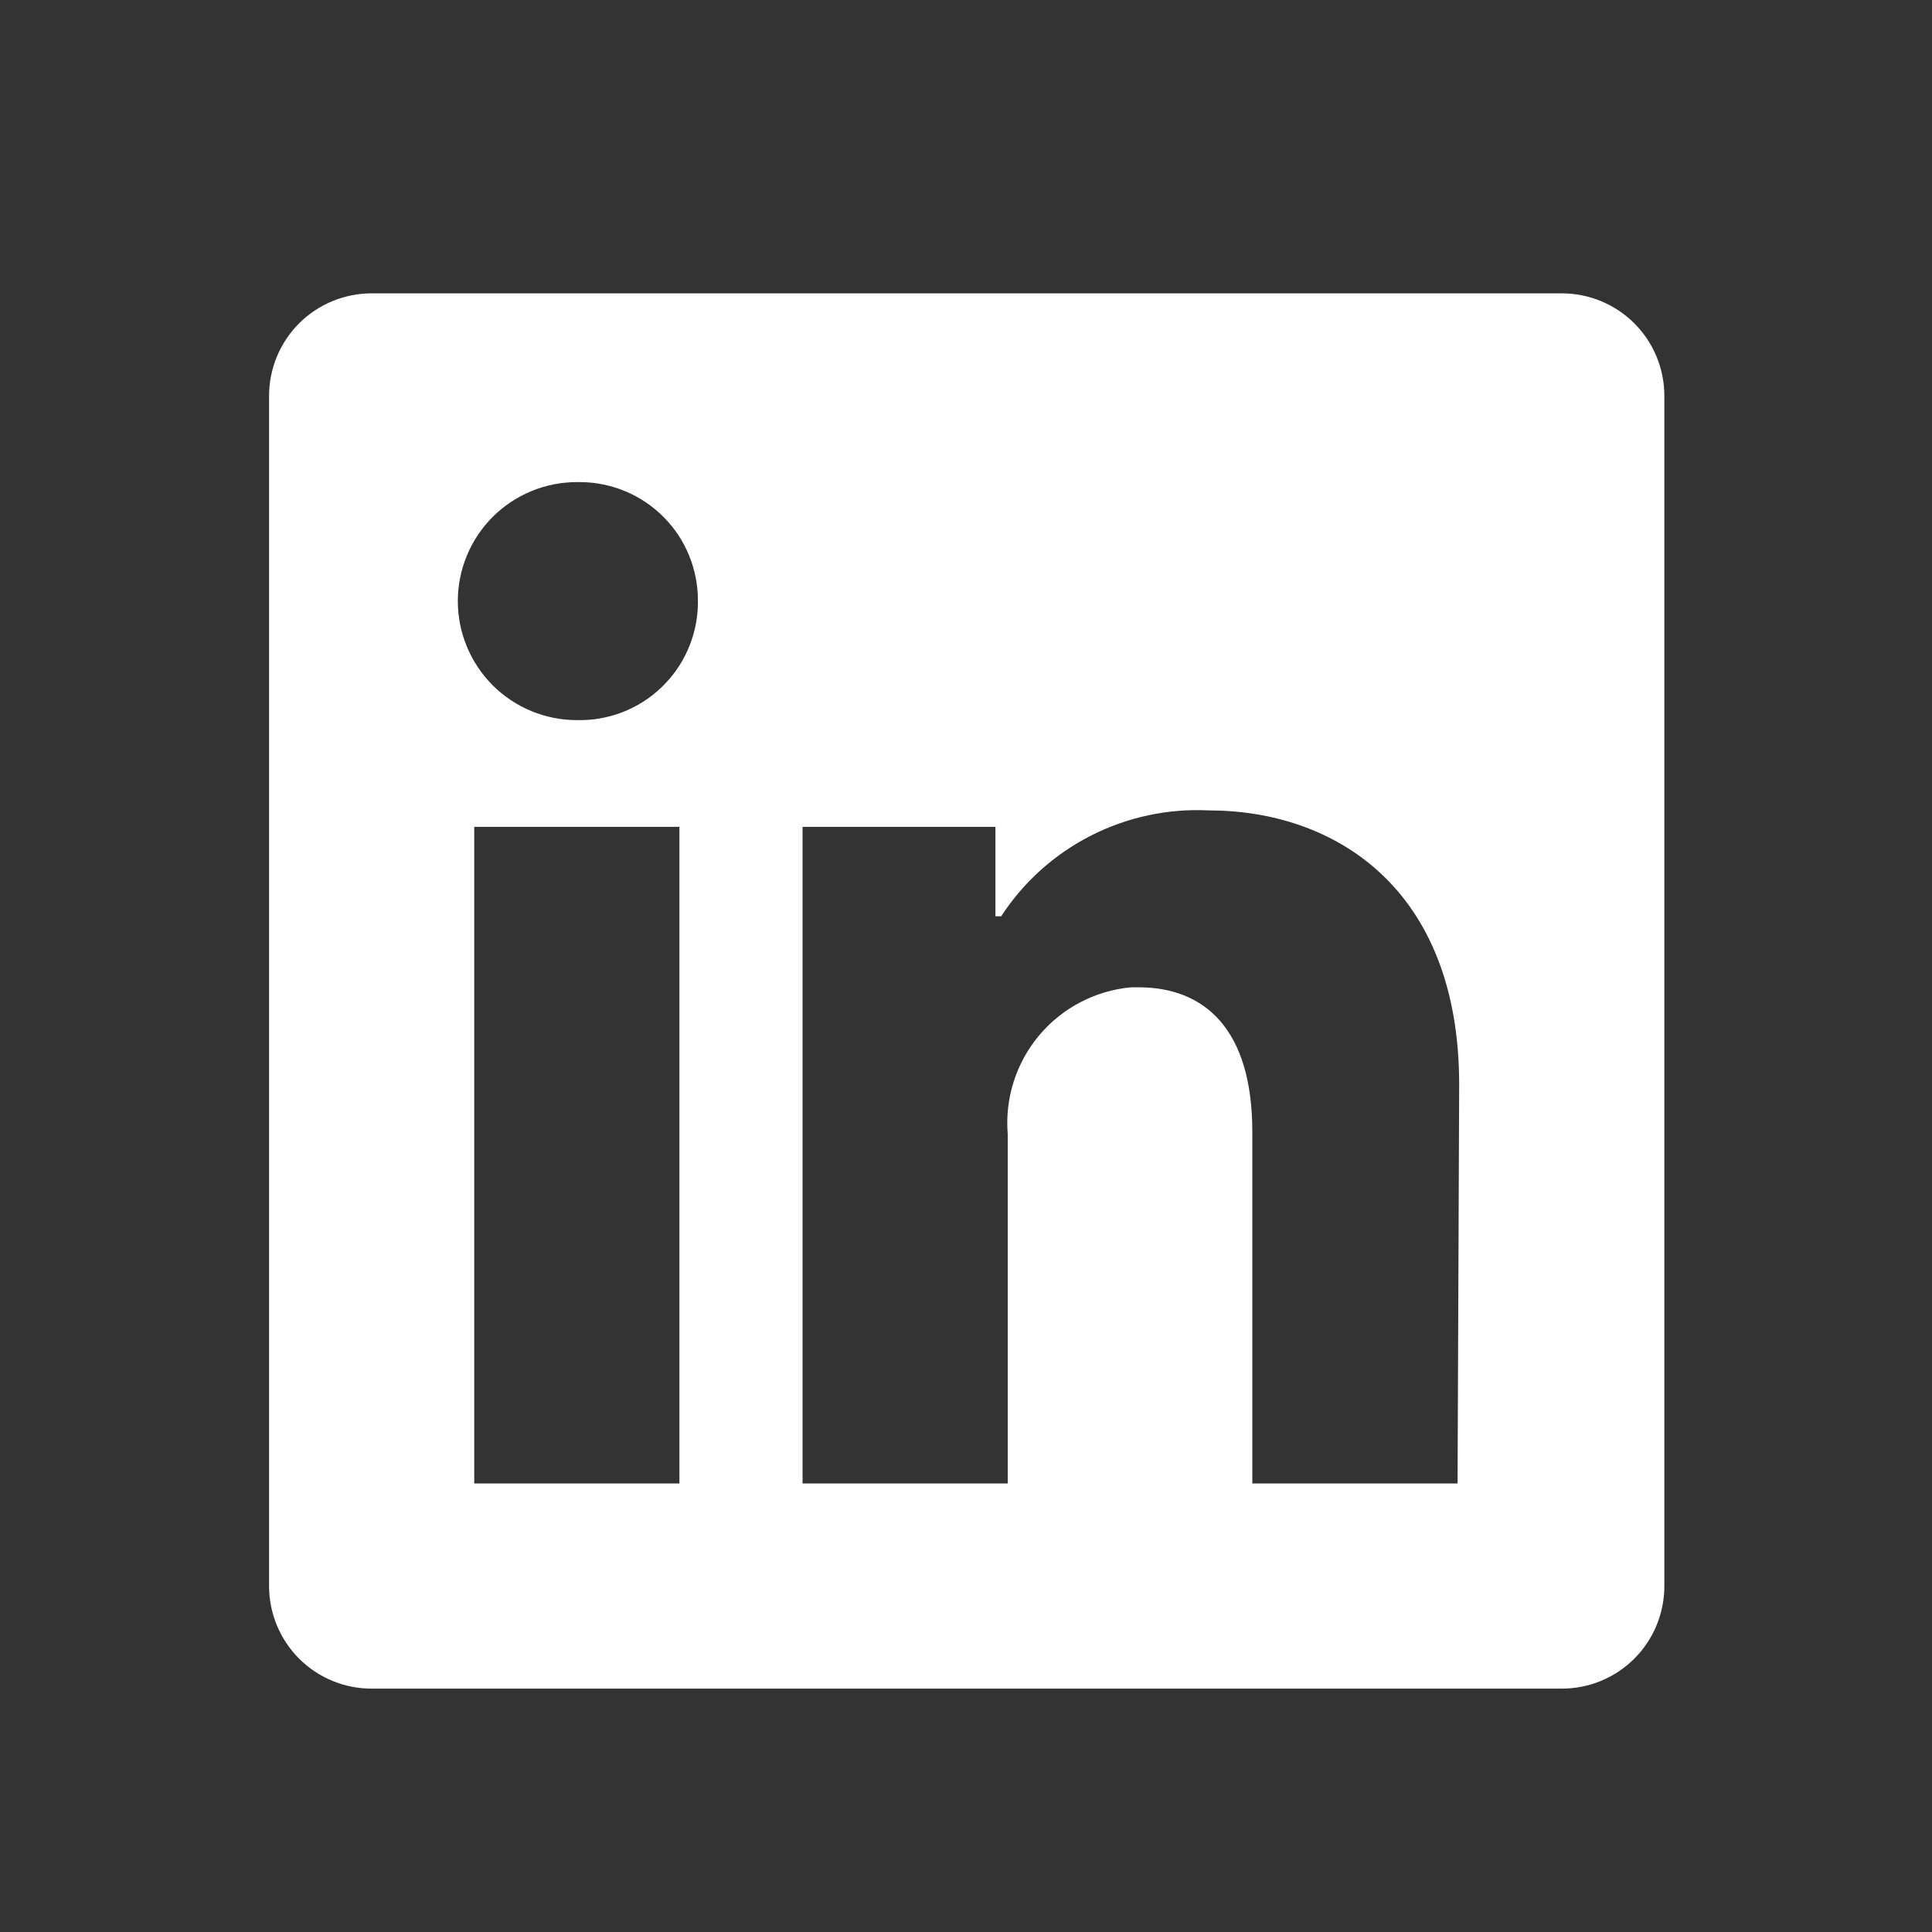 <svg width="30" height="30" viewBox="0 0 30 30" fill="none" xmlns="http://www.w3.org/2000/svg">
<rect x="0" y="0" width="30" height="30" fill="#333333" stroke="none"/>
<path d="M25.844 6.148V24.628C25.844 25.051 25.677 25.456 25.378 25.755C25.079 26.054 24.674 26.221 24.251 26.221H5.771C5.348 26.221 4.943 26.054 4.644 25.755C4.346 25.456 4.178 25.051 4.178 24.628V6.148C4.178 5.725 4.346 5.32 4.644 5.021C4.943 4.723 5.348 4.555 5.771 4.555H24.251C24.674 4.555 25.079 4.723 25.378 5.021C25.677 5.32 25.844 5.725 25.844 6.148ZM10.55 12.839H7.364V23.035H10.55V12.839ZM10.837 9.334C10.839 9.093 10.793 8.854 10.702 8.631C10.612 8.407 10.478 8.204 10.309 8.033C10.139 7.861 9.938 7.724 9.716 7.631C9.494 7.537 9.256 7.488 9.015 7.486H8.957C8.467 7.486 7.997 7.681 7.65 8.027C7.304 8.374 7.109 8.844 7.109 9.334C7.109 9.824 7.304 10.294 7.65 10.641C7.997 10.987 8.467 11.182 8.957 11.182C9.198 11.188 9.438 11.146 9.663 11.06C9.888 10.973 10.094 10.843 10.268 10.676C10.443 10.51 10.583 10.311 10.68 10.091C10.778 9.87 10.831 9.633 10.837 9.391V9.334ZM22.658 16.841C22.658 13.776 20.708 12.584 18.771 12.584C18.137 12.552 17.505 12.688 16.939 12.976C16.373 13.264 15.893 13.696 15.546 14.228H15.457V12.839H12.462V23.035H15.648V17.612C15.602 17.057 15.777 16.506 16.135 16.078C16.493 15.651 17.005 15.383 17.56 15.331H17.681C18.694 15.331 19.446 15.968 19.446 17.574V23.035H22.633L22.658 16.841Z" fill="white"/>
</svg>
